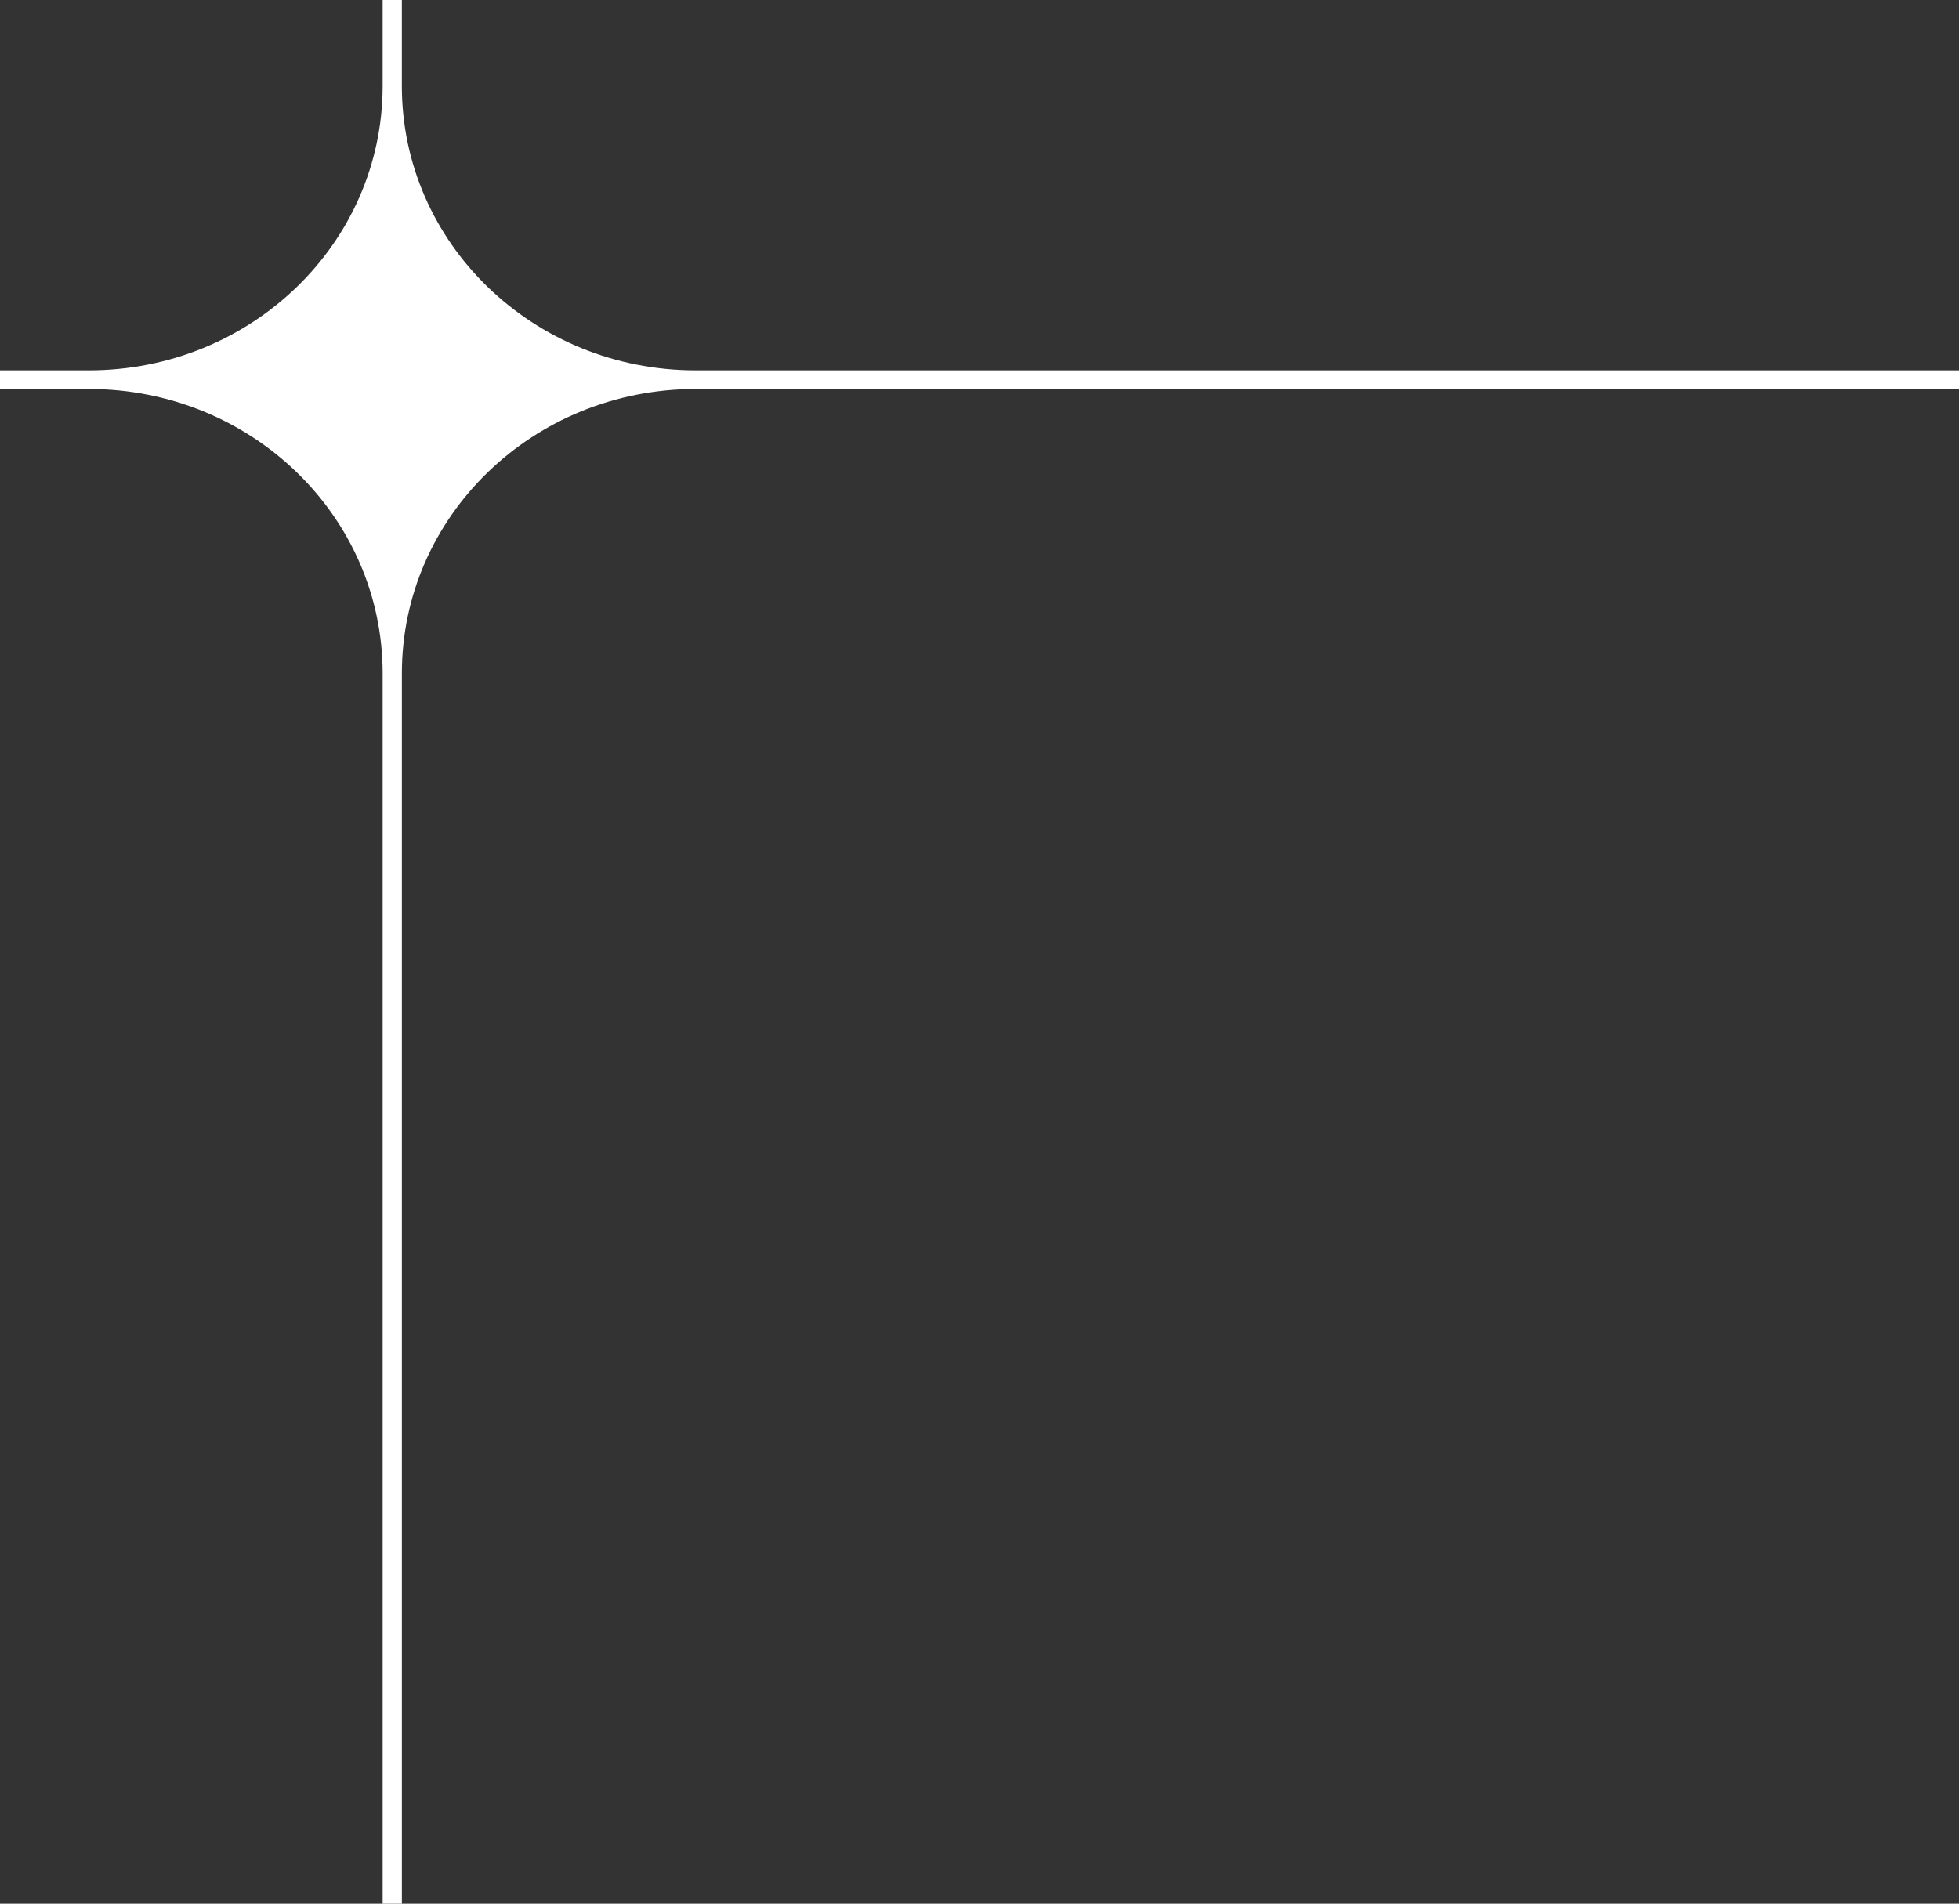 <svg width="71" height="69" viewBox="0 0 71 69" fill="none" xmlns="http://www.w3.org/2000/svg"><rect x="0" y="0" width="71" height="69" fill="#333333" stroke="none"/><path d="M13.868 69h.697V24.407c0-5.7 4.76-10.308 10.65-10.308H71v-.675H25.214c-5.888 0-10.65-4.609-10.65-10.309V0h-.696v3.115c0 5.7-4.761 10.309-10.65 10.309H0v.675h3.219c5.888 0 10.649 4.608 10.649 10.308V69z" fill="#fff"/></svg>